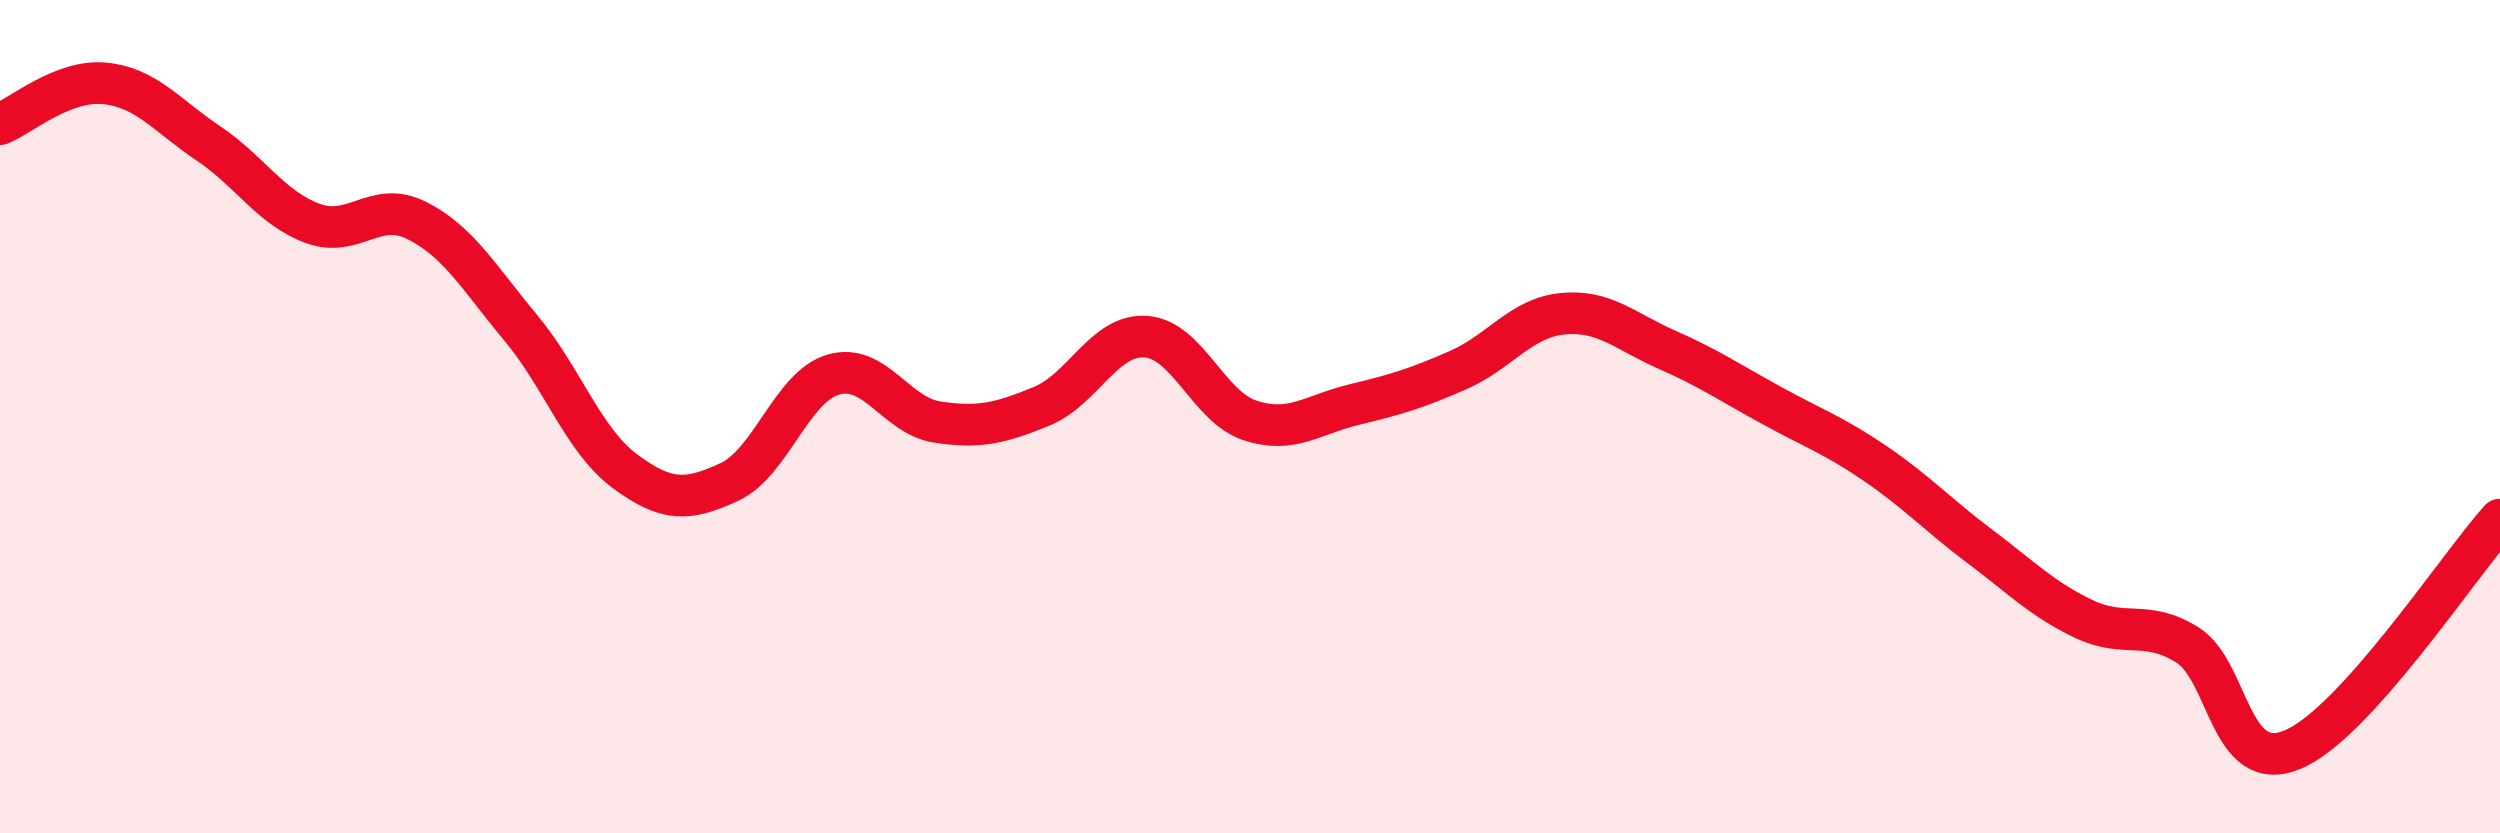 
    <svg width="60" height="20" viewBox="0 0 60 20" xmlns="http://www.w3.org/2000/svg">
      <path
        d="M 0,2.98 C 0.5,2.78 1.5,1.91 2.5,2 C 3.5,2.09 4,2.77 5,3.44 C 6,4.11 6.5,4.99 7.5,5.36 C 8.5,5.73 9,4.79 10,5.29 C 11,5.79 11.5,6.67 12.5,7.87 C 13.5,9.07 14,10.57 15,11.31 C 16,12.05 16.5,12.03 17.5,11.57 C 18.5,11.11 19,9.28 20,8.99 C 21,8.7 21.5,9.98 22.5,10.13 C 23.5,10.28 24,10.16 25,9.75 C 26,9.34 26.5,8.01 27.5,8.08 C 28.5,8.15 29,9.76 30,10.09 C 31,10.42 31.5,9.95 32.5,9.71 C 33.5,9.47 34,9.32 35,8.88 C 36,8.44 36.5,7.63 37.5,7.53 C 38.5,7.43 39,7.95 40,8.39 C 41,8.83 41.5,9.17 42.5,9.72 C 43.5,10.27 44,10.44 45,11.12 C 46,11.8 46.5,12.35 47.5,13.1 C 48.5,13.85 49,14.37 50,14.85 C 51,15.33 51.5,14.85 52.5,15.48 C 53.5,16.11 53.5,18.6 55,18 C 56.5,17.4 59,13.58 60,12.47L60 20L0 20Z"
        fill="#EB0A25"
        opacity="0.1"
        stroke-linecap="round"
        stroke-linejoin="round"
      />
      <path
        d="M 0,2.98 C 0.5,2.78 1.5,1.91 2.5,2 C 3.5,2.09 4,2.77 5,3.44 C 6,4.11 6.5,4.99 7.5,5.36 C 8.5,5.73 9,4.79 10,5.29 C 11,5.79 11.5,6.67 12.5,7.87 C 13.5,9.07 14,10.57 15,11.31 C 16,12.05 16.5,12.03 17.5,11.57 C 18.5,11.11 19,9.28 20,8.99 C 21,8.7 21.5,9.98 22.5,10.13 C 23.5,10.28 24,10.16 25,9.75 C 26,9.34 26.5,8.01 27.5,8.08 C 28.5,8.15 29,9.76 30,10.09 C 31,10.42 31.5,9.95 32.5,9.71 C 33.5,9.47 34,9.32 35,8.88 C 36,8.44 36.5,7.63 37.5,7.53 C 38.5,7.43 39,7.95 40,8.39 C 41,8.83 41.5,9.17 42.5,9.72 C 43.5,10.27 44,10.44 45,11.12 C 46,11.8 46.5,12.35 47.5,13.1 C 48.5,13.85 49,14.37 50,14.85 C 51,15.33 51.5,14.85 52.5,15.48 C 53.5,16.11 53.5,18.6 55,18 C 56.5,17.4 59,13.58 60,12.47"
        stroke="#EB0A25"
        stroke-width="1"
        fill="none"
        stroke-linecap="round"
        stroke-linejoin="round"
      />
    </svg>
  